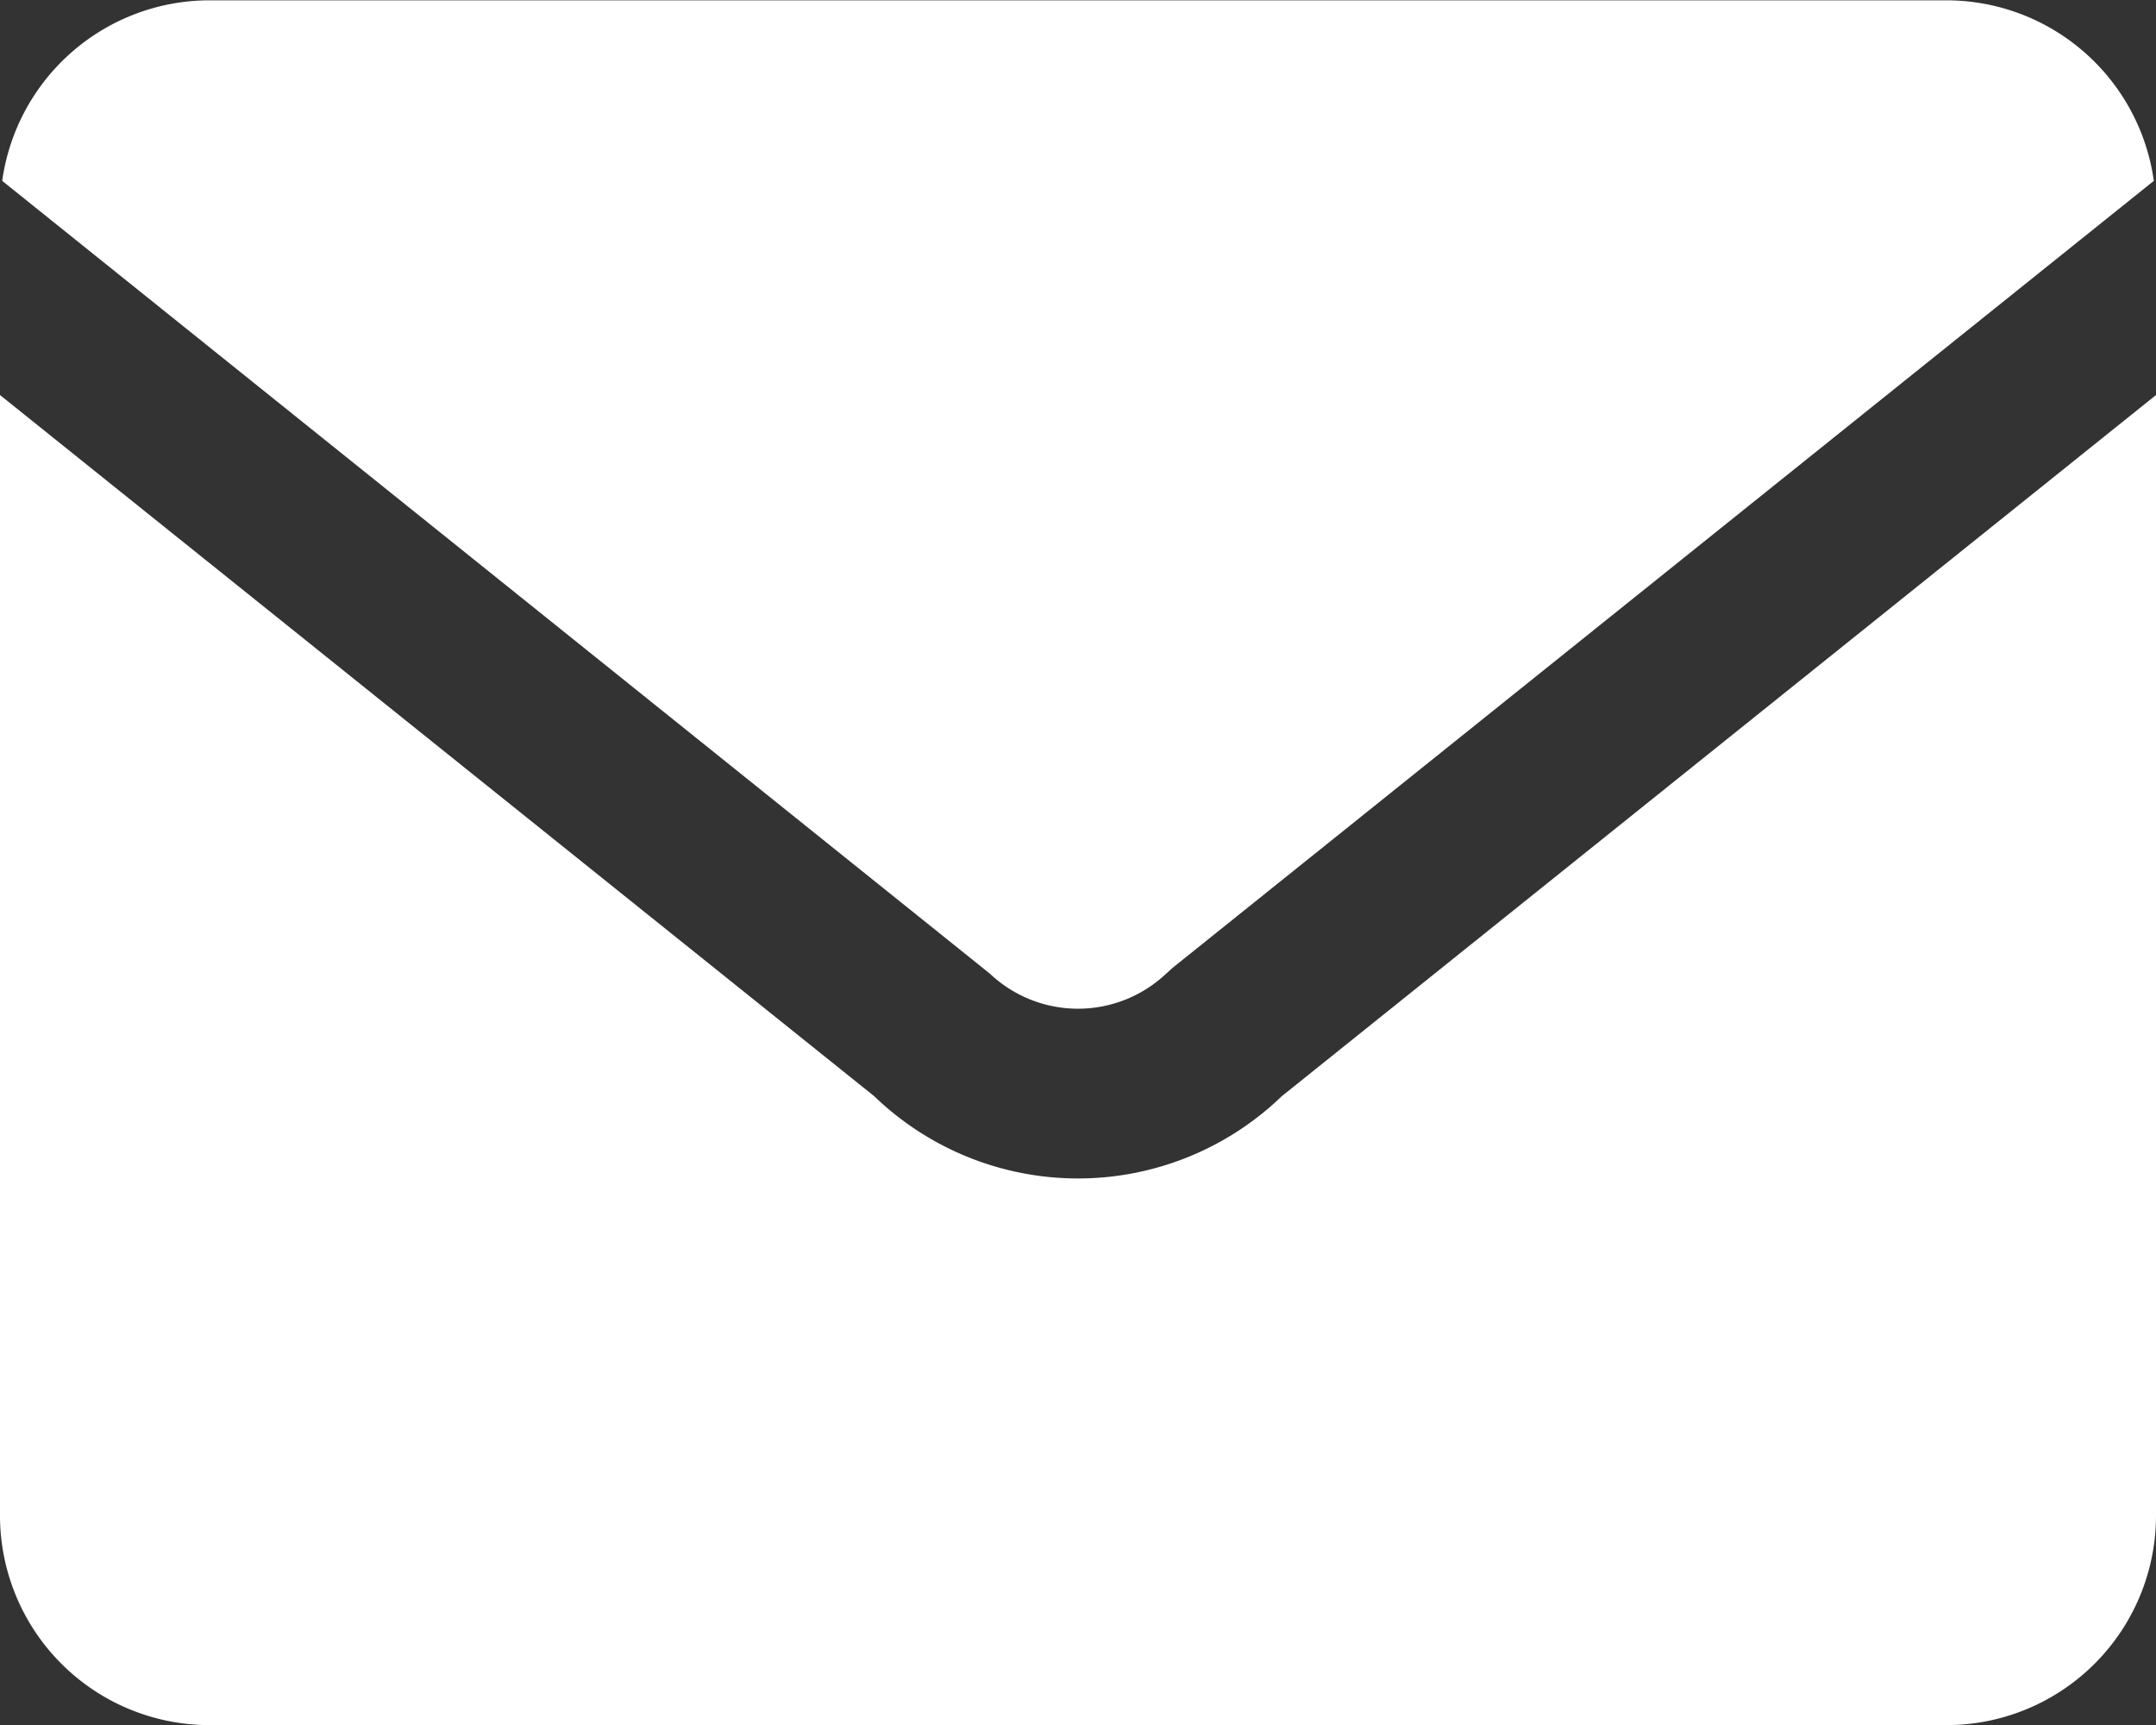 <svg xmlns="http://www.w3.org/2000/svg" xmlns:xlink="http://www.w3.org/1999/xlink" width="100" height="80" viewBox="0 0 100 80">
  <rect x="0" y="0" width="100" height="80" fill="#333333" stroke="none"/>
  <defs>
    <clipPath id="clip-path">
      <rect id="長方形_1590" data-name="長方形 1590" width="100" height="80" fill="#fff"/>
    </clipPath>
  </defs>
  <g id="グループ_118" data-name="グループ 118" transform="translate(0 0.002)">
    <g id="グループ_117" data-name="グループ 117" transform="translate(0 -0.002)" clip-path="url(#clip-path)">
      <path id="パス_2380" data-name="パス 2380" d="M54.054,45.138l.319-.286L99.862,8.373A9.718,9.718,0,0,0,90.273,0H9.654A9.717,9.717,0,0,0,.065,8.373L45.873,45.138a5.954,5.954,0,0,0,8.181,0" transform="translate(0.037 0.015)" fill="#fff"/>
      <path id="パス_2381" data-name="パス 2381" d="M59.45,44.235a13.616,13.616,0,0,1-18.9,0L0,11.716V63.707A9.72,9.72,0,0,0,9.692,73.4H90.309A9.719,9.719,0,0,0,100,63.707V11.716Z" transform="translate(0 6.605)" fill="#fff"/>
    </g>
  </g>
</svg>
